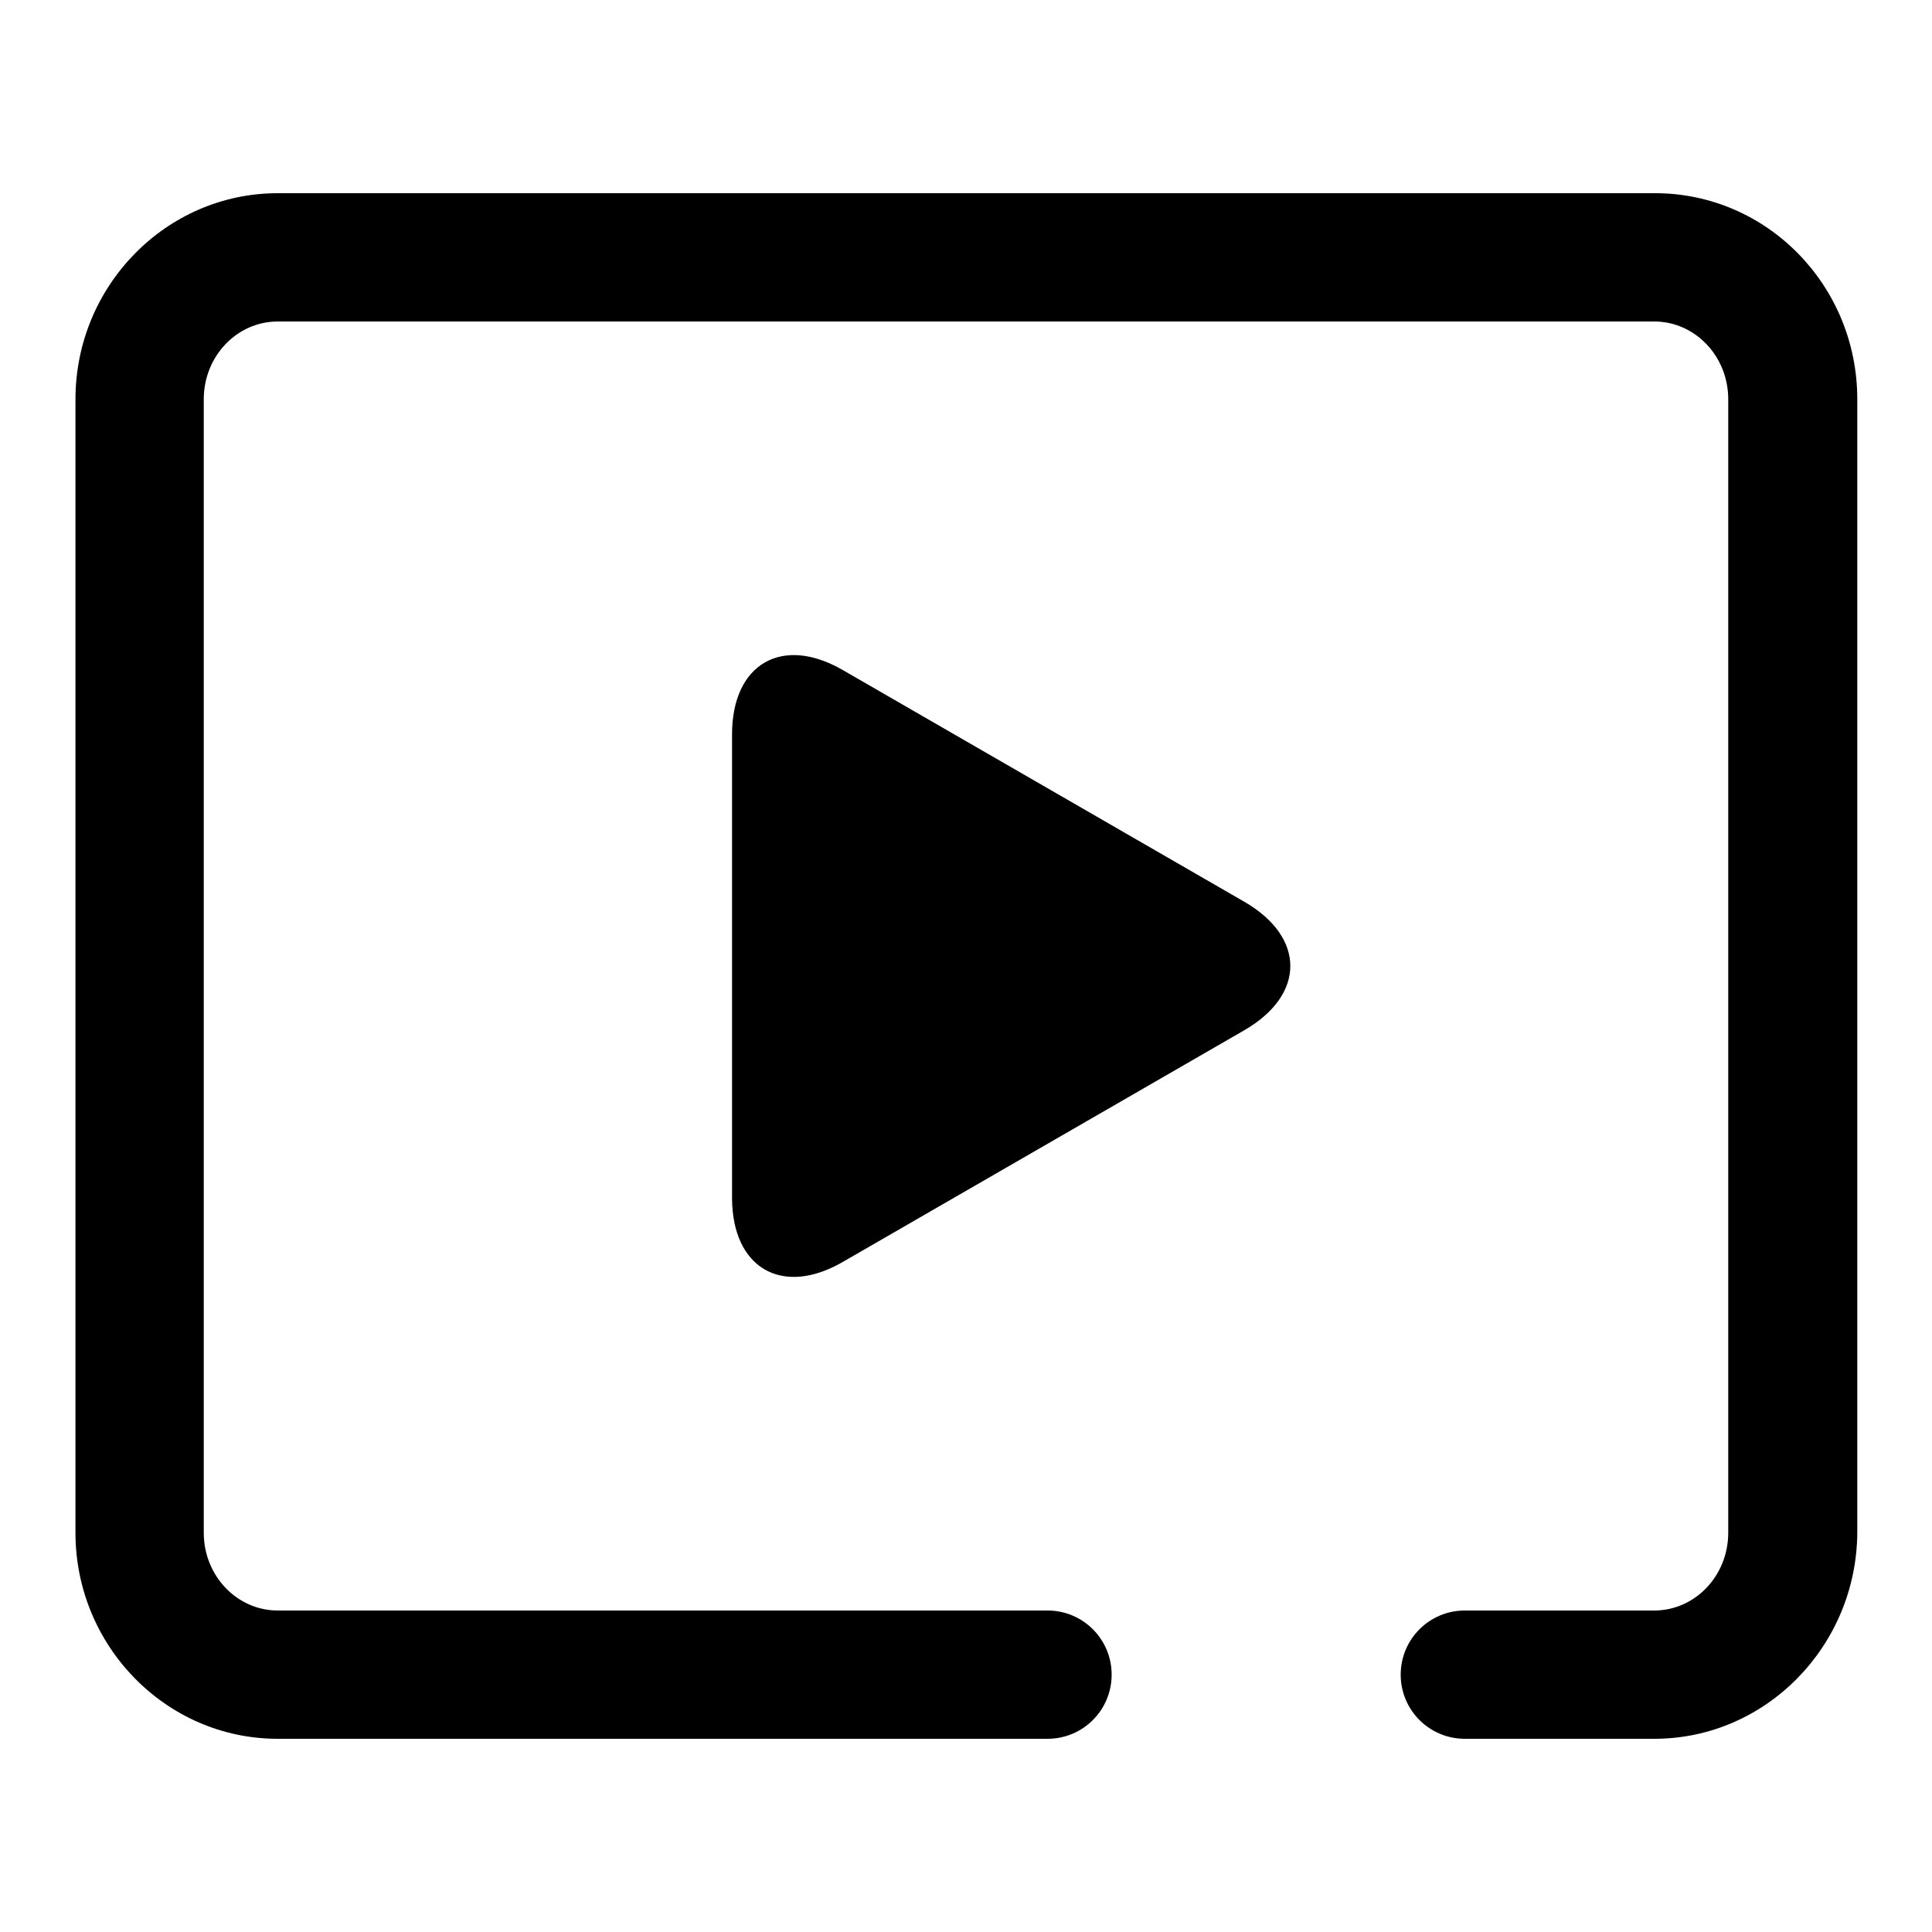 <?xml version="1.0" encoding="utf-8"?>
<!-- Svg Vector Icons : http://www.onlinewebfonts.com/icon -->
<!DOCTYPE svg PUBLIC "-//W3C//DTD SVG 1.1//EN" "http://www.w3.org/Graphics/SVG/1.1/DTD/svg11.dtd">
<svg version="1.1" xmlns="http://www.w3.org/2000/svg" xmlns:xlink="http://www.w3.org/1999/xlink" x="0px" y="0px" viewBox="0 0 256 256" enable-background="new 0 0 256 256" xml:space="preserve">
<g> <path fill="#000000" d="M219.2,230.4h-25.1c-4.7,0-8.5-3.8-8.5-8.5c0-4.7,3.8-8.5,8.5-8.5h25.1c5.4,0,9.8-4.6,9.8-10.3V52.9 c0-5.7-4.4-10.3-9.8-10.3H36.8c-5.4,0-9.8,4.6-9.8,10.3v150.2c0,5.7,4.4,10.3,9.8,10.3h102c4.7,0,8.5,3.8,8.5,8.5 c0,4.7-3.8,8.5-8.5,8.5h-102C22,230.4,10,218.1,10,203.1V52.9c0-15,12-27.3,26.8-27.3h182.5c14.8,0,26.8,12.2,26.8,27.3v150.2 C246,218.1,234,230.4,219.2,230.4z M97,97.3c0-9.3,6.6-13.2,14.7-8.5l53.2,30.7c8.1,4.7,8.1,12.3,0,17l-53.2,30.7 c-8.1,4.7-14.7,0.8-14.7-8.5V97.3z"/></g>
</svg>